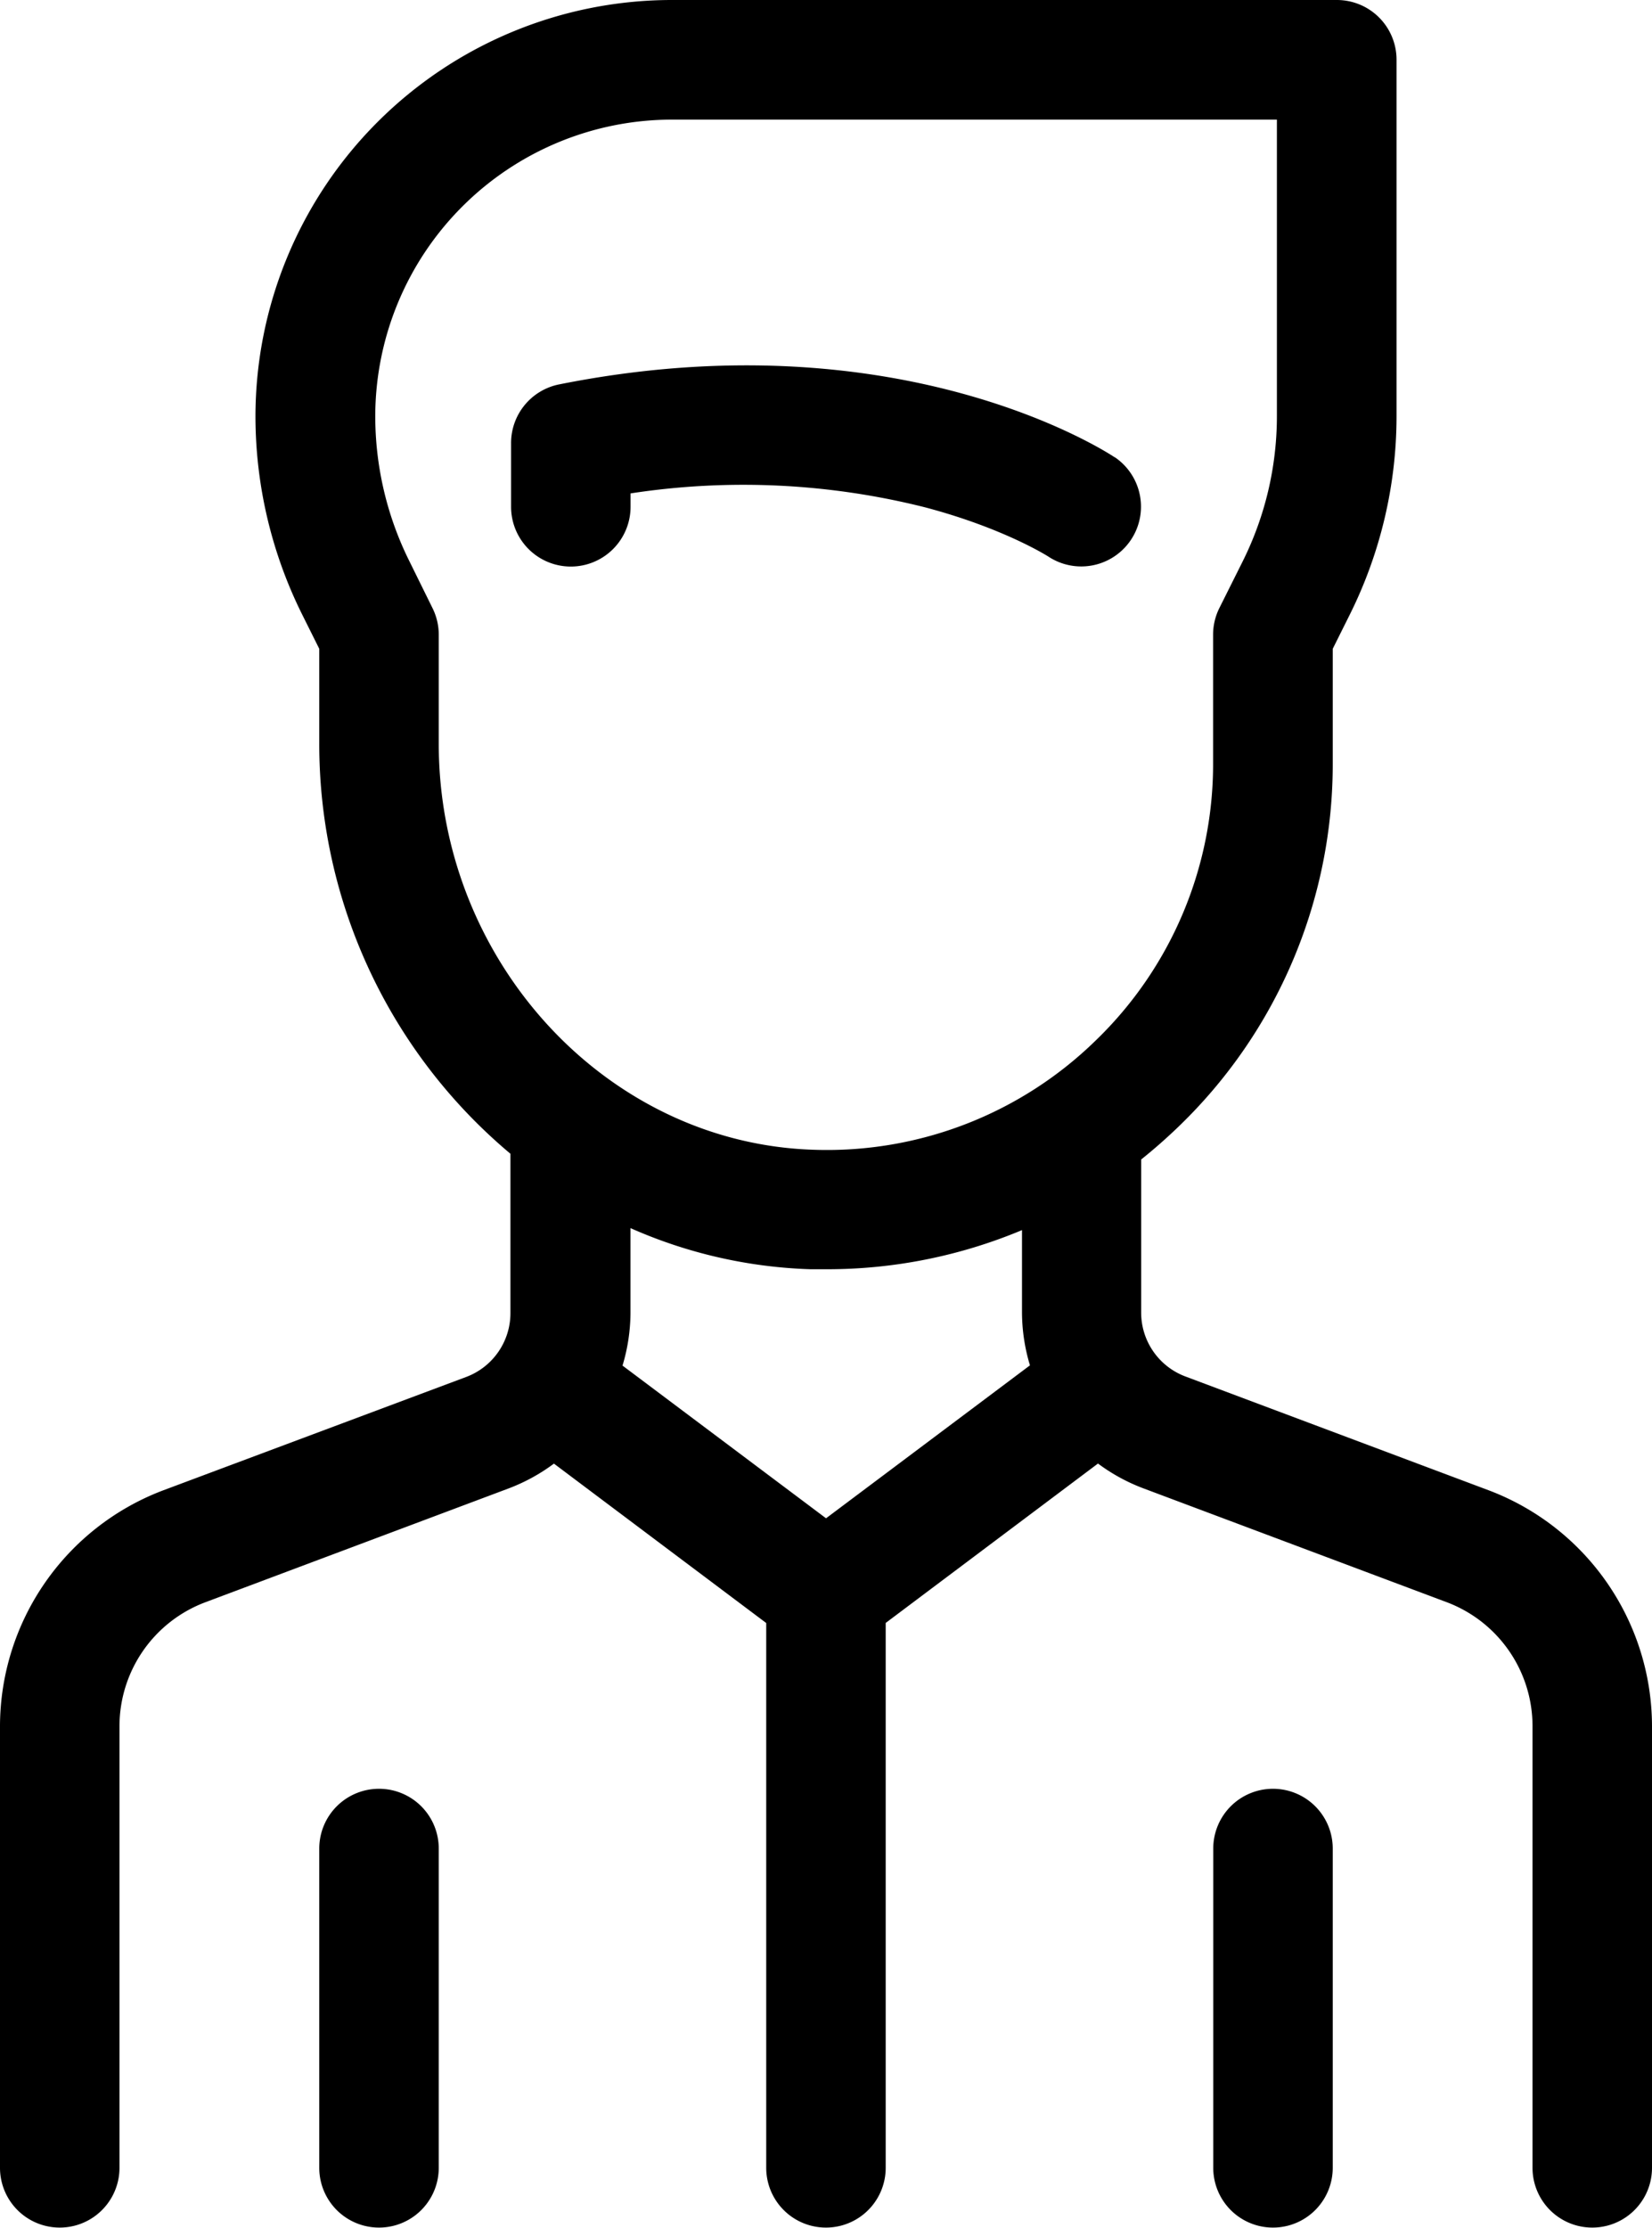 <svg id="Calque_2" data-name="Calque 2" xmlns="http://www.w3.org/2000/svg" viewBox="0 0 207.39 279.53"><title>joueur</title><path d="M141.53,67.36c-1.09-.72-27.12-17.66-69.76-9.13a7.5,7.5,0,0,0-6,7.35v8a7.5,7.5,0,0,0,15,0V71.9a93.47,93.47,0,0,1,36.94,1.74c9.83,2.59,15.38,6.1,15.56,6.22a7.5,7.5,0,0,0,8.29-12.5Z" transform="translate(-1.61 -9.99)"/><path d="M188.53,197l-38.12-14.3a8.56,8.56,0,0,1-5.54-8V155.48q2.44-1.95,4.73-4.16a63.1,63.1,0,0,0,19.32-45.66V91.4l2.14-4.29a55.88,55.88,0,0,0,5.87-24.86V17.49a7.49,7.49,0,0,0-7.5-7.5H85.91A52.3,52.3,0,0,0,33.68,62.25a55.88,55.88,0,0,0,5.87,24.86l2.14,4.29v11.91a67.06,67.06,0,0,0,24,51.45v20a8.56,8.56,0,0,1-5.54,8L22.08,197A31.7,31.7,0,0,0,1.61,226.54V282a7.5,7.5,0,0,0,15,0V226.54a16.62,16.62,0,0,1,10.74-15.49l38.12-14.3a23.34,23.34,0,0,0,5.68-3.11l26.65,20V282a7.5,7.5,0,0,0,15,0V213.63l26.65-20a23.22,23.22,0,0,0,5.69,3.11l38.12,14.3A16.62,16.62,0,0,1,194,226.54V282a7.5,7.5,0,0,0,15,0V226.54A31.7,31.7,0,0,0,188.53,197Zm-83.22,3.5L79.76,181.34a23.26,23.26,0,0,0,1-6.62V164.09a60.43,60.43,0,0,0,22.61,5.16q1,0,2,0a63.31,63.31,0,0,0,24.54-4.91v10.35a23.21,23.21,0,0,0,1,6.62Zm33.85-59.95a48.28,48.28,0,0,1-35.36,13.71c-26-.78-47.11-23.64-47.11-50.95V89.63a7.5,7.5,0,0,0-.79-3.35L53,80.4a40.86,40.86,0,0,1-4.28-18.18A37.27,37.27,0,0,1,85.91,25h76V62.25a40.83,40.83,0,0,1-4.28,18.15l-2.94,5.88a7.5,7.5,0,0,0-.79,3.35v16A48.2,48.2,0,0,1,139.16,140.55Z" transform="translate(-1.61 -9.99)"/><path d="M49.19,234.44a7.5,7.5,0,0,0-7.5,7.5V282a7.5,7.5,0,0,0,15,0V241.94A7.5,7.5,0,0,0,49.19,234.44Z" transform="translate(-1.61 -9.99)"/><path d="M161.42,234.44a7.5,7.5,0,0,0-7.5,7.5V282a7.5,7.5,0,0,0,15,0V241.94A7.5,7.5,0,0,0,161.42,234.44Z" transform="translate(-1.61 -9.99)"/></svg>